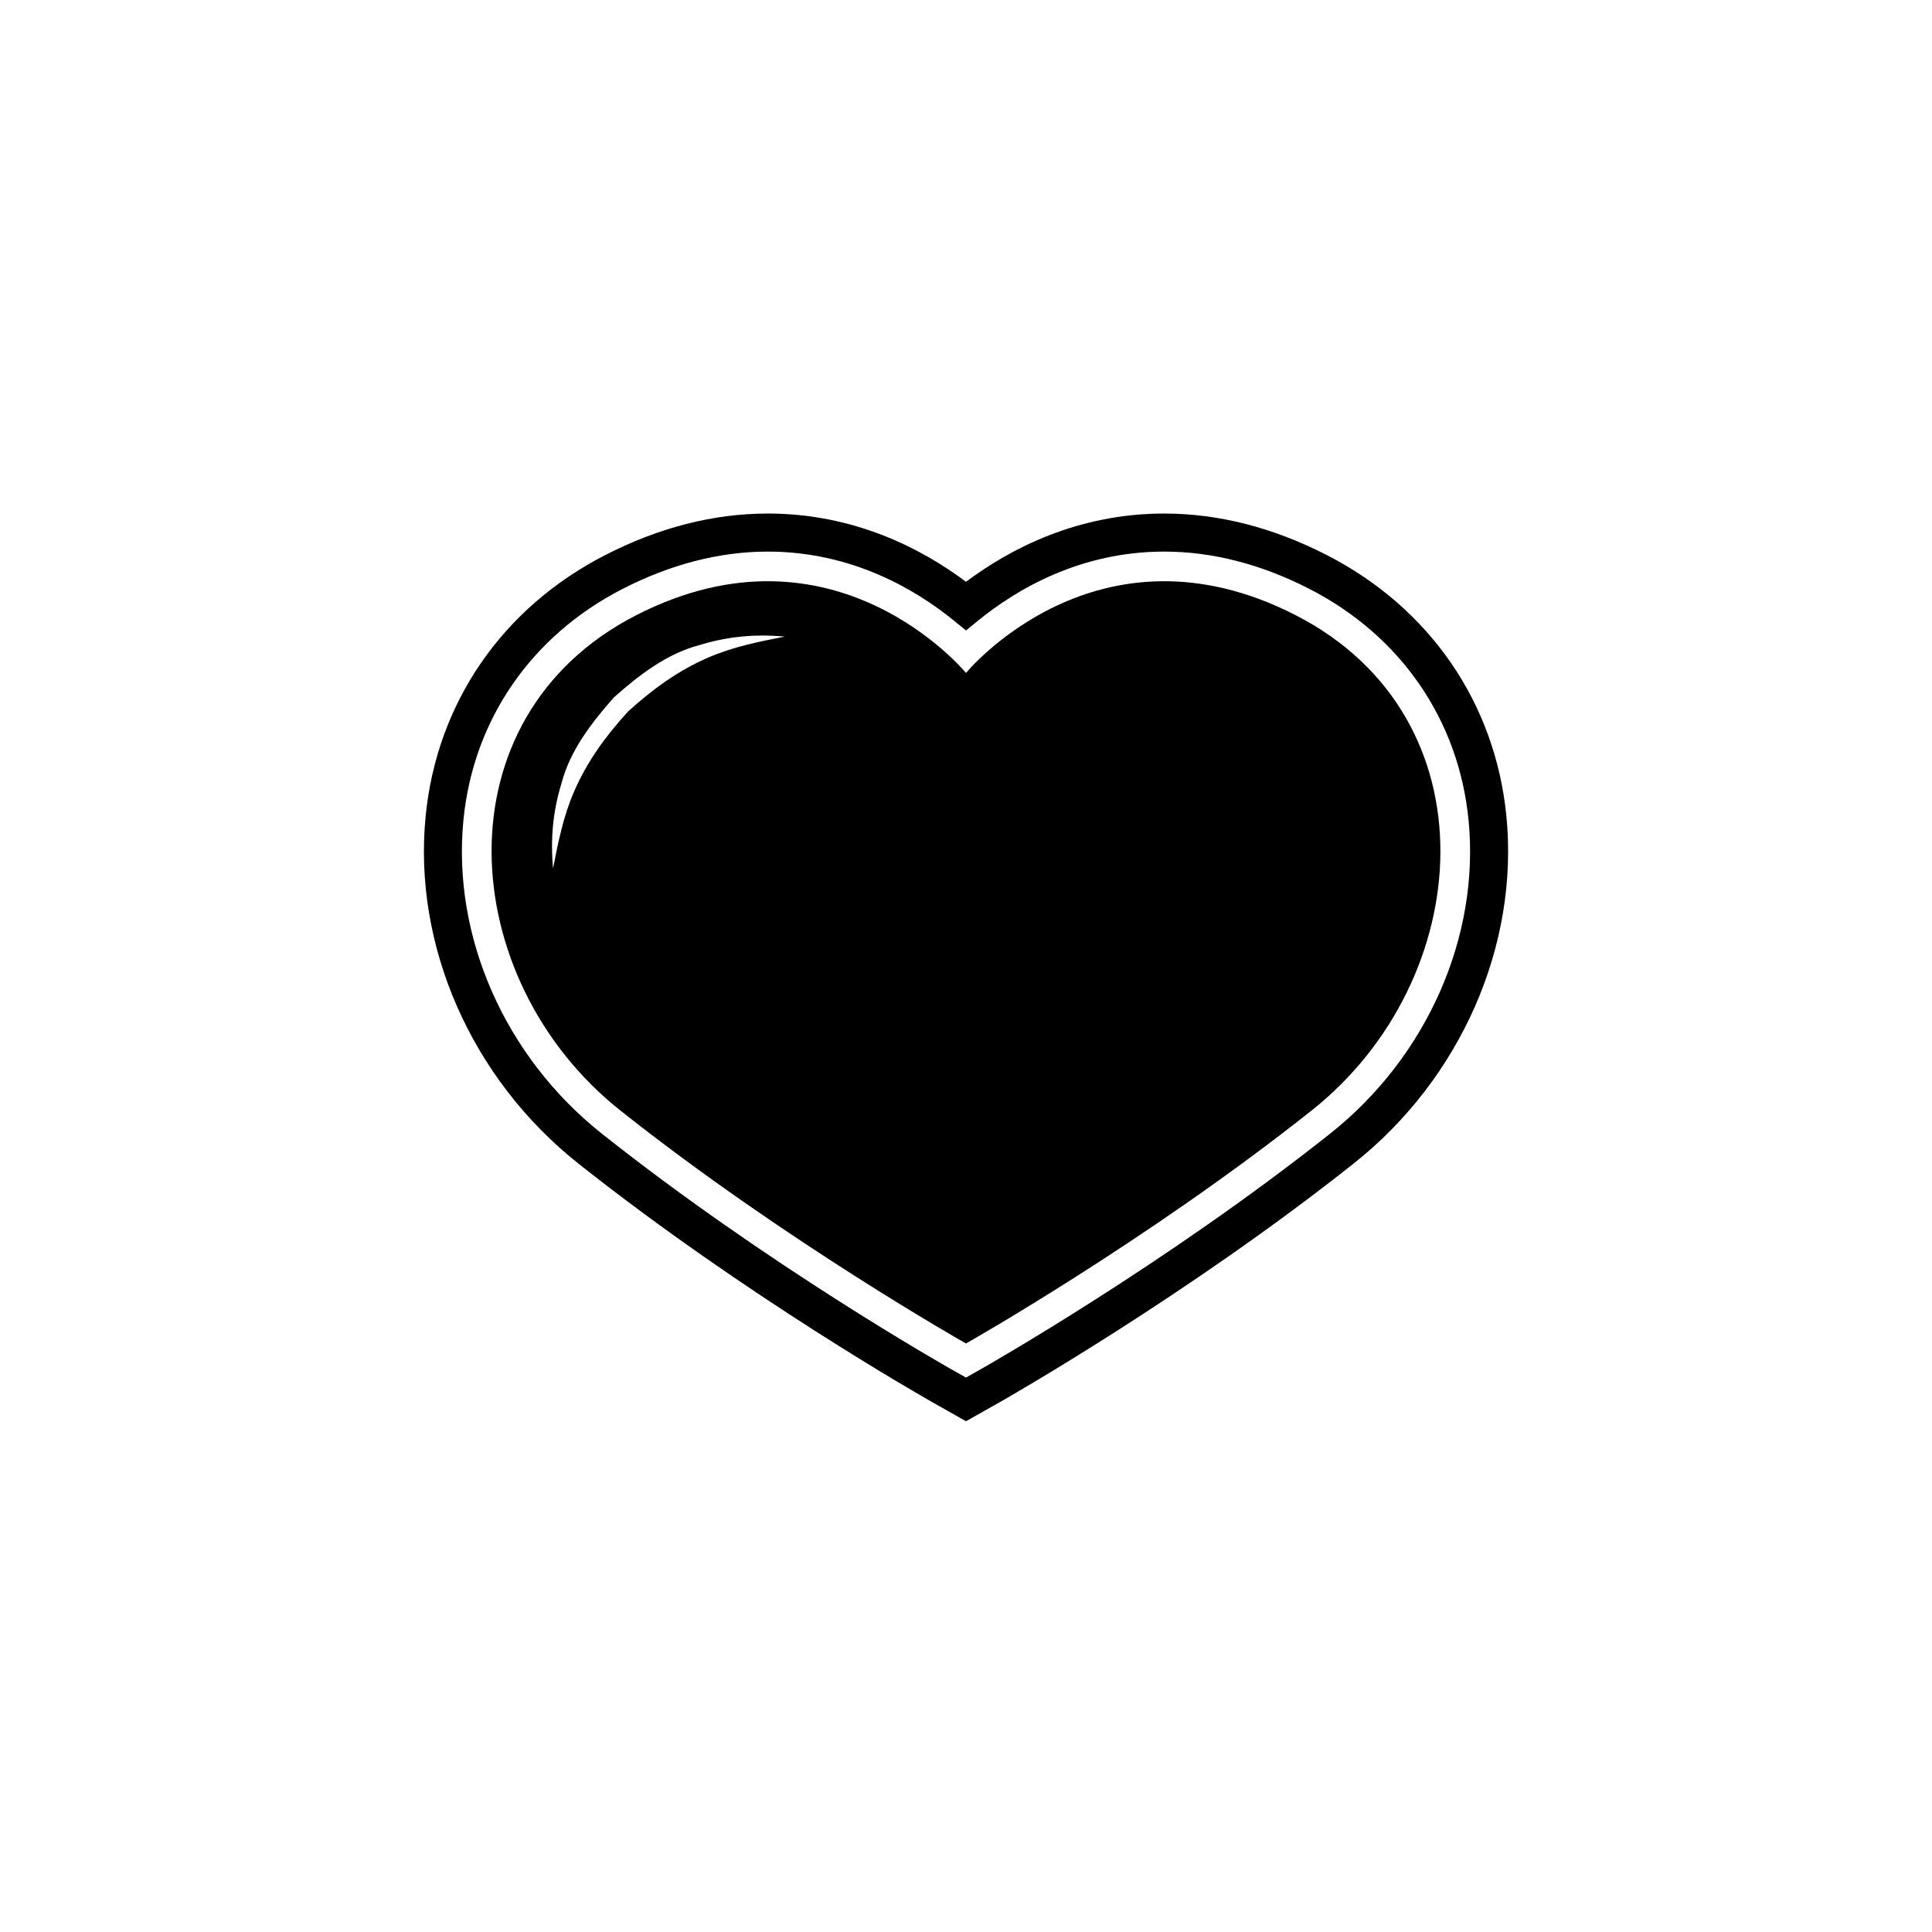 <?xml version="1.0" encoding="UTF-8"?>
<!-- The Best Svg Icon site in the world: iconSvg.co, Visit us! https://iconsvg.co -->
<svg fill="#000000" width="800px" height="800px" version="1.1" viewBox="144 144 512 512" xmlns="http://www.w3.org/2000/svg">
 <g>
  <path d="m400 520.64-8.82-4.984c-2.004-1.133-49.645-28.18-93.957-63.344-28.32-22.484-43.812-57.75-40.422-92.047 2.957-29.953 20.289-55.156 47.555-69.148 14.242-7.316 28.746-11.023 43.109-11.023 22.969 0 40.828 9.324 52.539 18.086 11.703-8.762 29.555-18.086 52.531-18.086 14.363 0 28.863 3.707 43.117 11.023 27.266 13.992 44.602 39.195 47.555 69.148 3.387 34.301-12.105 69.566-40.43 92.047-44.023 34.938-91.926 62.195-93.941 63.34zm-52.539-230.46c-12.742 0-25.703 3.336-38.512 9.91-24.164 12.395-39.52 34.691-42.129 61.172-3.055 30.918 10.992 62.785 36.664 83.164 43.699 34.676 90.672 61.344 92.652 62.461l3.863 2.176 3.863-2.18c1.988-1.125 49.227-28.008 92.641-62.461 25.676-20.367 39.727-52.238 36.672-83.164-2.613-26.477-17.965-48.773-42.129-61.172-12.812-6.574-25.77-9.91-38.516-9.91-22.203 0-39.094 9.957-49.348 18.309l-3.184 2.594-3.18-2.59c-10.262-8.355-27.156-18.309-49.359-18.309z"/>
  <path d="m487.45 307.07c-52.746-27.066-87.453 15.273-87.453 15.273s-34.711-42.34-87.461-15.27-47.891 96.484-4.16 131.2c43.723 34.695 91.621 61.766 91.621 61.766s47.898-27.07 91.629-61.773c43.723-34.699 48.586-104.11-4.176-131.19zm-177.03 25.504c-5.883 6.457-10.82 13.195-14.309 21.254-2.836 6.57-4.188 13.316-5.543 20.297-0.711-7.769-0.055-15.09 2.242-22.566 2.289-8.746 8.012-16.09 13.871-22.727 6.613-5.871 13.98-11.609 22.727-13.887 7.465-2.297 14.809-2.961 22.566-2.238-6.977 1.355-13.719 2.719-20.289 5.551-8.07 3.496-14.793 8.441-21.266 14.316z"/>
 </g>
</svg>